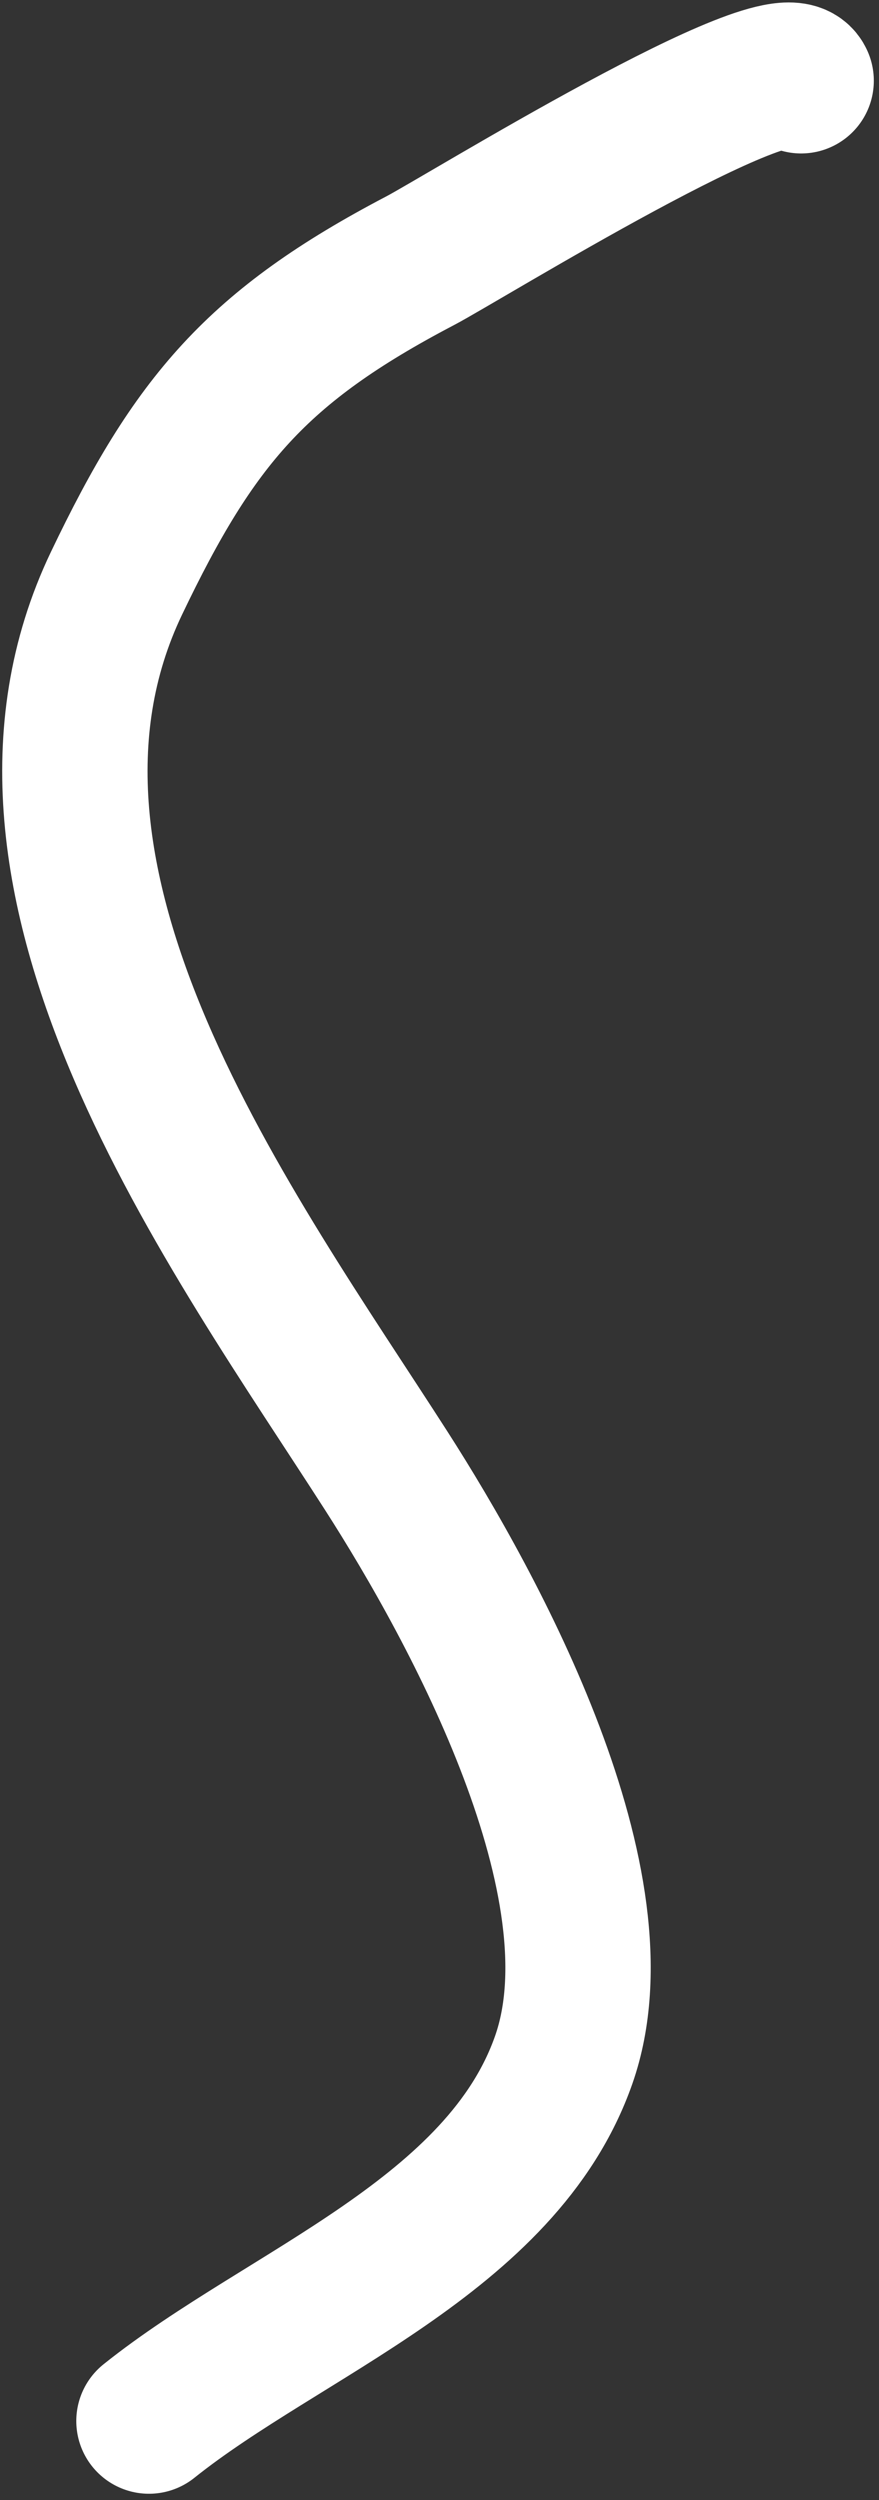 <?xml version="1.0" encoding="UTF-8"?> <svg xmlns="http://www.w3.org/2000/svg" width="127" height="361" viewBox="0 0 127 361" fill="none"><rect x="0" y="0" width="127" height="361" fill="#333333" stroke="none"/> <path d="M115.751 11.659C113.205 5.718 66.921 34.392 60.694 37.654C37.114 50.005 28.051 60.761 16.829 84.226C-3.845 127.454 33.683 177.909 55.82 212.392C68.71 232.471 90.283 272.187 81.453 297.415C72.531 322.906 41.07 333.945 21.522 349.583" stroke="white" stroke-width="21" stroke-linecap="round"></path> </svg> 